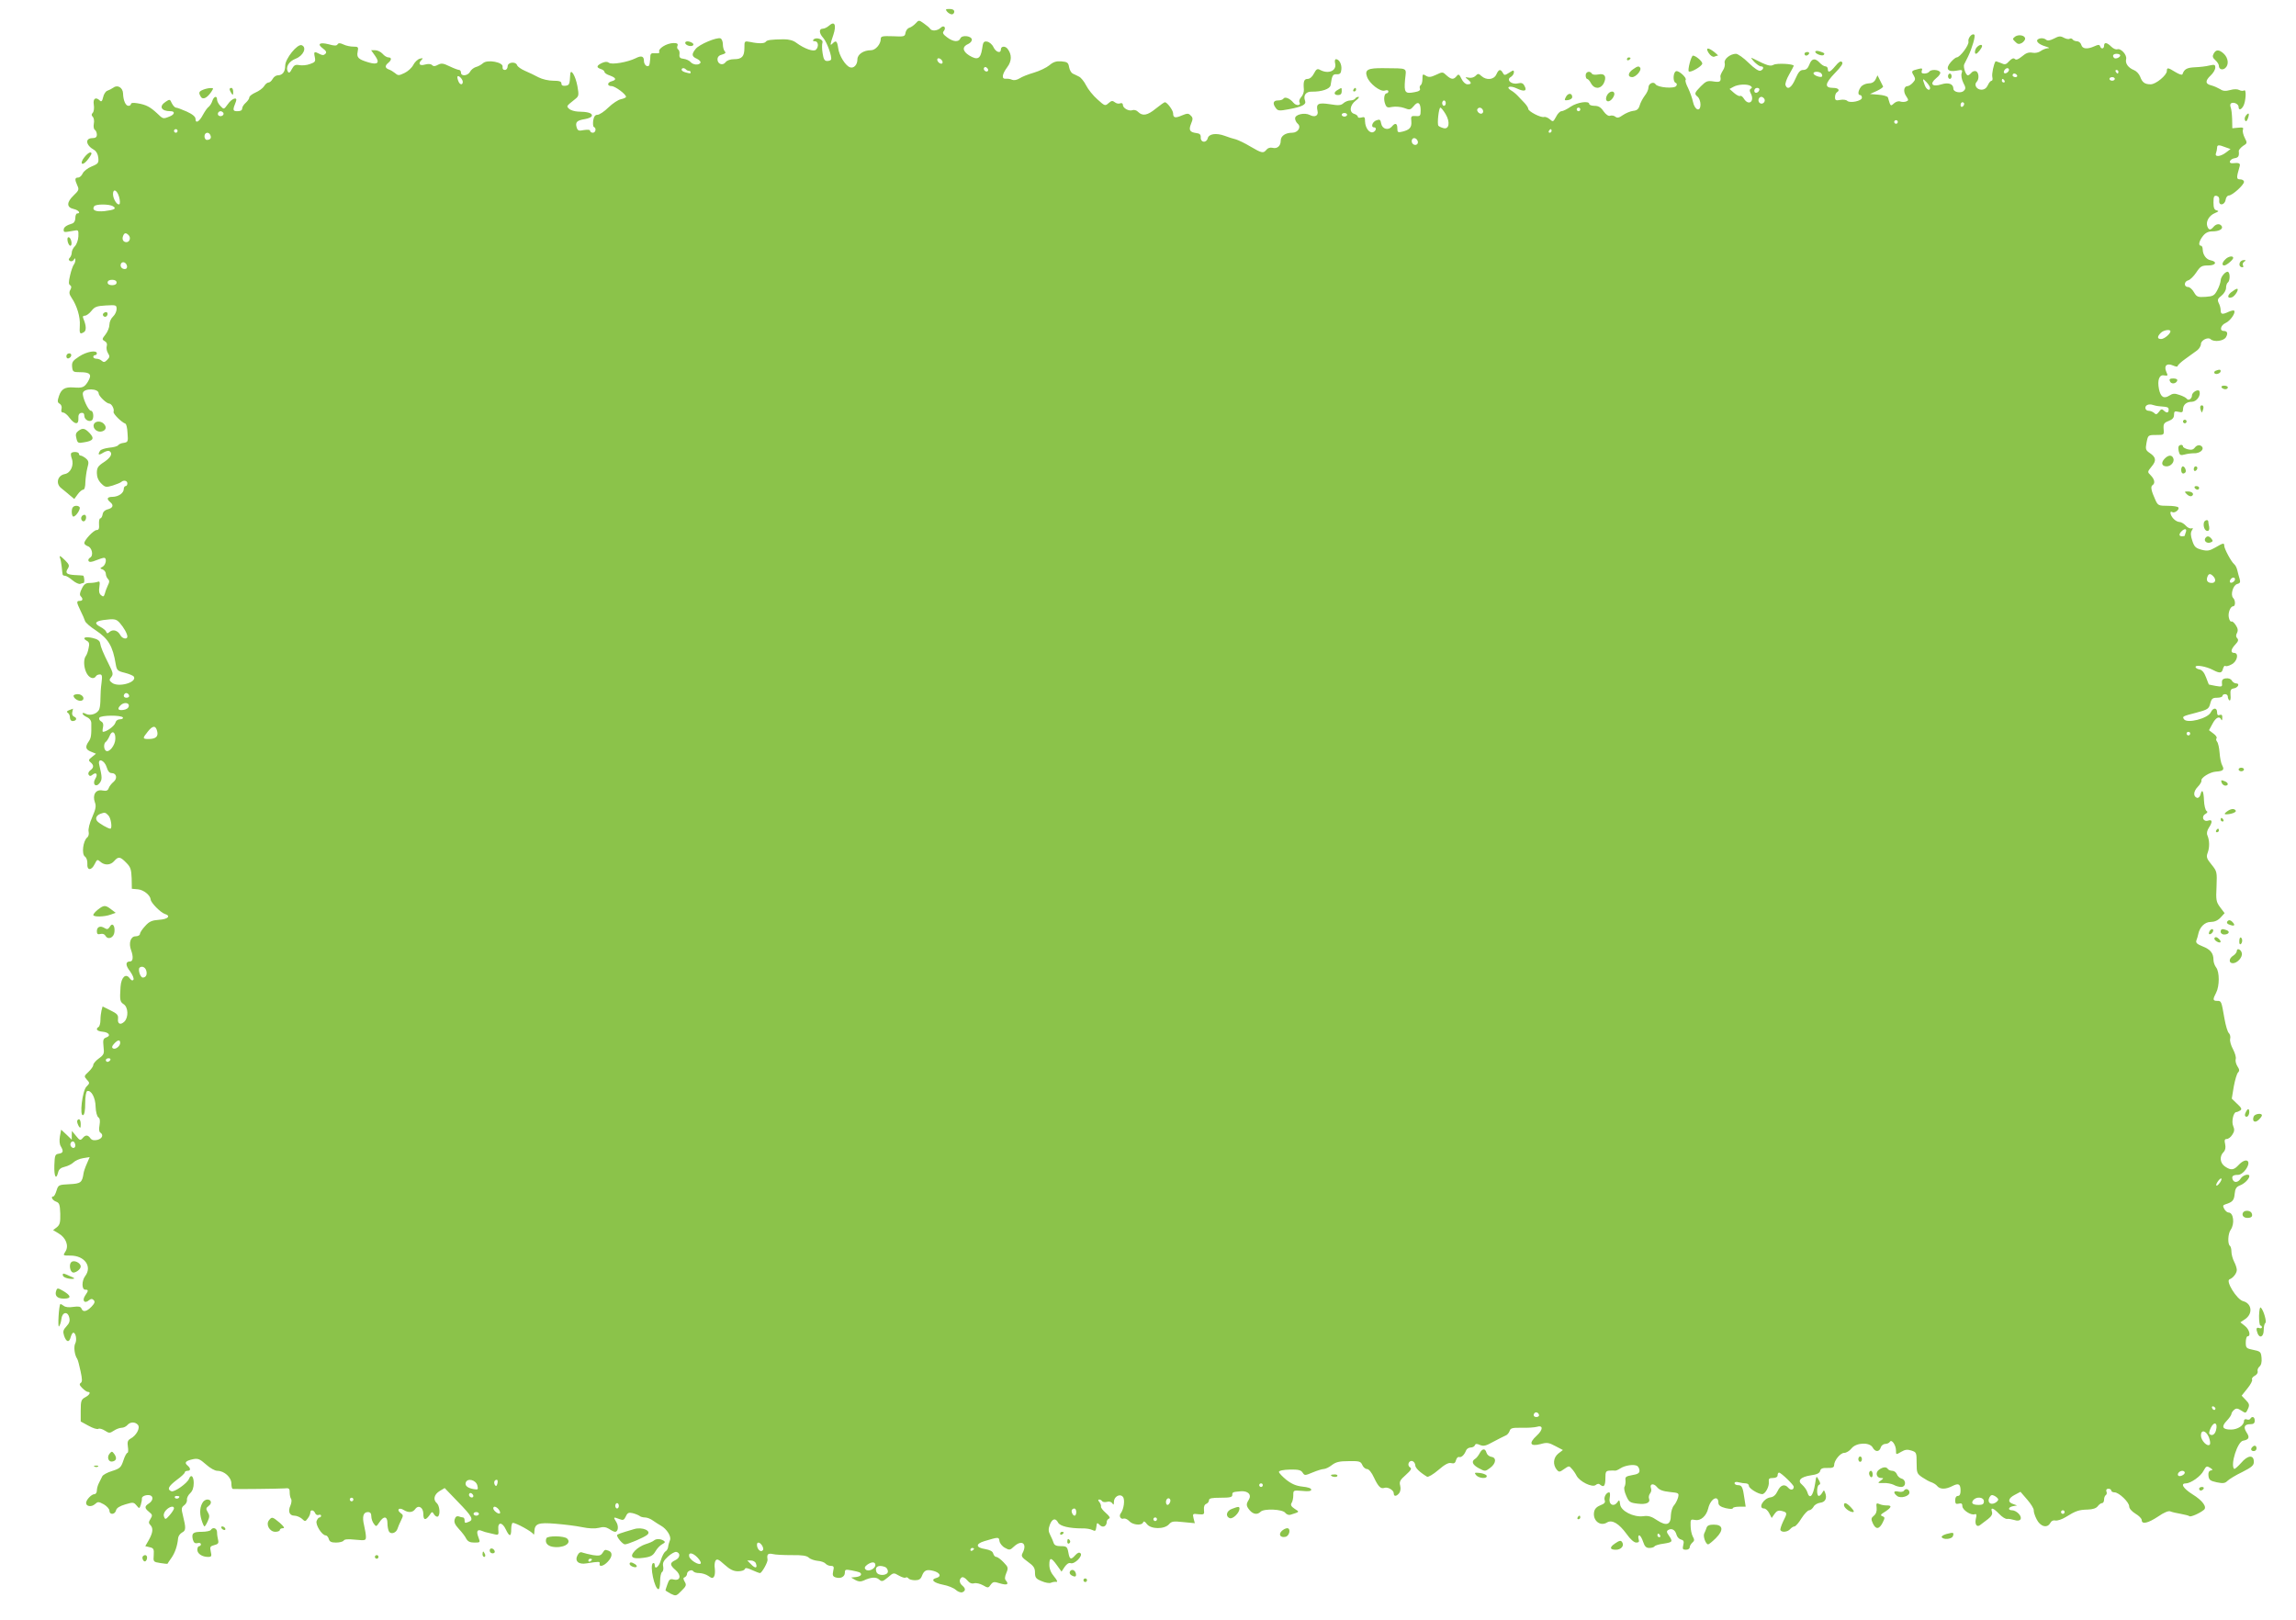 <?xml version="1.0" standalone="no"?>
<!DOCTYPE svg PUBLIC "-//W3C//DTD SVG 20010904//EN"
 "http://www.w3.org/TR/2001/REC-SVG-20010904/DTD/svg10.dtd">
<svg version="1.0" xmlns="http://www.w3.org/2000/svg"
 width="1280pt" height="903pt" viewBox="0 0 1280 903"
 preserveAspectRatio="xMidYMid meet">
<g transform="translate(0,903) scale(0.1,-0.1)"
fill="#8bc34a" stroke="none">
<path d="M5280 8965 c7 -8 19 -15 26 -15 8 0 14 7 14 15 0 10 -10 15 -26 15
-22 0 -25 -2 -14 -15z"/>
<path d="M5105 8900 c-10 -11 -26 -22 -36 -25 -10 -3 -19 -16 -21 -28 -3 -21
-8 -22 -70 -19 -60 2 -68 0 -68 -16 0 -28 -29 -62 -54 -62 -42 0 -76 -23 -76
-51 0 -31 -21 -52 -42 -44 -26 10 -60 66 -65 106 -6 41 -12 46 -31 27 -16 -16
-15 -8 4 48 18 55 7 79 -24 51 -10 -9 -26 -17 -35 -17 -23 0 -21 -26 3 -52 20
-22 50 -106 43 -120 -2 -5 -12 -8 -22 -8 -14 0 -20 10 -25 43 -4 24 -4 50 -1
59 7 18 -34 33 -49 18 -7 -7 -4 -10 7 -10 19 0 23 -30 6 -47 -13 -13 -64 5
-109 38 -18 14 -42 20 -71 20 -71 -1 -94 -4 -100 -14 -7 -10 -40 -11 -86 -1
-33 6 -33 6 -33 -33 0 -48 -14 -63 -58 -63 -21 0 -40 -7 -47 -17 -16 -21 -45
-10 -45 16 0 14 9 23 26 27 18 5 22 10 15 17 -6 6 -11 24 -11 39 0 16 -6 31
-13 34 -21 8 -120 -34 -139 -59 -24 -30 -22 -42 8 -55 14 -7 22 -17 19 -22 -9
-15 -41 -12 -55 4 -6 8 -24 16 -38 18 -21 2 -26 8 -24 25 2 12 -2 24 -7 27 -6
4 -8 13 -4 21 4 11 -2 15 -21 15 -40 0 -92 -33 -80 -51 2 -5 -8 -7 -23 -6 -25
2 -28 -1 -28 -30 -1 -18 -4 -35 -7 -39 -11 -10 -28 6 -28 26 0 27 -14 32 -47
15 -45 -22 -133 -37 -148 -25 -9 7 -21 7 -39 -1 -31 -15 -33 -25 -6 -34 11 -3
20 -11 20 -16 0 -6 14 -15 30 -20 35 -13 39 -24 10 -32 -26 -7 -26 -27 -1 -27
20 0 81 -45 81 -60 0 -4 -13 -10 -28 -13 -16 -3 -47 -24 -70 -46 -23 -23 -51
-41 -61 -41 -13 0 -20 -9 -24 -32 -2 -18 -1 -34 4 -36 15 -6 10 -32 -6 -32 -8
0 -15 5 -15 10 0 7 -13 8 -34 5 -29 -6 -35 -4 -41 14 -9 30 1 40 46 47 23 4
39 12 39 20 0 14 -23 21 -79 22 -19 1 -41 8 -49 16 -15 15 -16 13 35 54 20 16
21 21 12 72 -11 59 -38 102 -40 65 -3 -56 -5 -60 -26 -63 -16 -2 -23 2 -23 12
0 12 -11 16 -46 16 -25 0 -61 8 -82 19 -20 11 -54 27 -75 36 -21 9 -41 23 -44
31 -8 23 -53 18 -53 -6 0 -11 -7 -20 -15 -20 -10 0 -15 7 -13 18 4 25 -84 42
-109 20 -10 -9 -28 -19 -41 -22 -12 -4 -27 -16 -32 -27 -13 -22 -50 -26 -50
-4 0 8 -5 15 -10 15 -6 0 -30 9 -53 20 -35 17 -46 19 -65 9 -16 -9 -25 -10
-33 -2 -7 7 -22 8 -40 3 -31 -9 -40 5 -18 27 9 9 6 10 -10 6 -12 -3 -29 -19
-37 -35 -8 -16 -30 -36 -49 -45 -31 -15 -36 -15 -52 -1 -10 8 -26 18 -36 21
-21 8 -22 21 -2 37 19 16 19 30 0 30 -8 0 -23 9 -32 20 -10 11 -28 20 -41 20
l-23 0 22 -31 c28 -39 15 -52 -36 -37 -57 17 -68 27 -61 60 5 26 3 28 -24 28
-16 0 -41 5 -55 12 -19 9 -28 9 -33 1 -5 -9 -18 -9 -49 0 -51 13 -67 2 -33
-23 19 -14 22 -22 14 -30 -9 -9 -17 -9 -32 -1 -30 16 -34 14 -27 -17 5 -25 2
-29 -27 -39 -18 -7 -45 -9 -60 -6 -21 4 -29 0 -41 -22 -9 -19 -16 -24 -21 -16
-16 25 3 59 43 74 43 17 63 63 33 75 -24 9 -92 -75 -92 -114 0 -34 -15 -54
-42 -54 -9 0 -22 -9 -28 -20 -6 -11 -16 -20 -23 -20 -7 0 -18 -9 -25 -21 -7
-11 -29 -27 -48 -35 -18 -8 -34 -20 -34 -27 0 -7 -9 -20 -20 -30 -11 -9 -20
-24 -20 -32 0 -10 -9 -15 -26 -15 -27 0 -28 6 -9 53 12 30 -22 20 -45 -14 -22
-30 -22 -30 -41 -10 -11 11 -19 27 -19 36 0 23 -18 18 -26 -7 -4 -13 -13 -27
-20 -33 -8 -5 -22 -26 -32 -44 -21 -40 -42 -52 -42 -24 0 12 -16 26 -49 41
-27 12 -54 22 -60 22 -6 0 -16 11 -23 24 -10 23 -12 24 -34 9 -40 -26 -26 -53
27 -53 27 0 23 -19 -7 -30 -35 -14 -35 -14 -69 19 -38 35 -60 47 -107 55 -24
4 -38 3 -38 -4 0 -5 -6 -10 -14 -10 -16 0 -29 31 -30 69 -1 32 -30 50 -53 33
-10 -7 -26 -15 -35 -18 -9 -3 -20 -20 -23 -36 -5 -22 -10 -27 -18 -19 -23 23
-40 12 -34 -23 3 -19 0 -39 -6 -45 -8 -8 -8 -14 0 -22 7 -7 9 -24 6 -39 -3
-15 0 -31 6 -34 6 -4 11 -16 11 -27 0 -13 -7 -19 -24 -19 -44 0 -38 -40 9 -66
12 -7 21 -24 23 -43 3 -29 0 -34 -37 -49 -22 -9 -45 -27 -50 -39 -6 -13 -17
-23 -26 -23 -18 0 -19 -11 -4 -44 11 -23 8 -28 -20 -55 -40 -38 -41 -67 -1
-76 28 -6 43 -25 20 -25 -5 0 -10 -11 -10 -25 0 -16 -7 -28 -17 -31 -33 -10
-48 -21 -48 -35 0 -15 2 -15 52 -6 31 6 31 6 30 -31 -1 -20 -10 -45 -19 -54
-10 -10 -18 -26 -18 -36 0 -10 -5 -23 -11 -29 -8 -8 -7 -13 1 -18 7 -4 16 -1
21 6 7 12 9 11 9 -2 0 -8 -4 -19 -9 -25 -4 -5 -14 -31 -20 -58 -9 -38 -9 -51
0 -56 8 -6 8 -13 1 -26 -8 -14 -6 -25 7 -44 30 -44 49 -107 46 -154 -3 -47 0
-52 24 -37 13 9 12 36 -4 74 -5 12 -3 17 8 17 9 0 25 12 37 27 18 23 30 27 80
30 57 3 60 3 60 -20 0 -13 -9 -32 -20 -42 -11 -10 -20 -30 -20 -45 0 -15 -10
-40 -22 -55 -20 -25 -20 -28 -4 -37 11 -6 15 -16 11 -28 -3 -10 0 -28 7 -39
11 -17 10 -23 -5 -38 -13 -13 -19 -14 -29 -5 -7 7 -20 12 -30 12 -10 0 -18 5
-18 10 0 6 5 10 10 10 6 0 10 5 10 10 0 20 -57 10 -98 -17 -37 -24 -42 -32
-40 -58 3 -28 6 -30 45 -30 57 0 67 -13 43 -53 -20 -32 -30 -36 -82 -32 -46 3
-66 -9 -79 -47 -10 -30 -9 -37 4 -44 9 -6 13 -17 10 -29 -4 -13 0 -20 9 -20 8
0 24 -13 36 -30 29 -38 51 -39 49 -3 -1 19 3 28 15 31 12 2 18 -3 18 -16 0
-20 25 -36 41 -26 14 8 11 54 -4 54 -15 0 -49 76 -45 99 6 28 88 26 88 -2 0
-15 44 -57 59 -57 13 0 30 -31 24 -46 -3 -11 43 -57 66 -66 5 -1 11 -25 12
-53 4 -47 2 -50 -21 -54 -14 -1 -28 -8 -31 -13 -4 -6 -26 -12 -50 -14 -24 -3
-47 -10 -51 -17 -15 -23 -8 -27 17 -11 13 8 29 13 35 9 20 -12 9 -35 -30 -61
-34 -22 -40 -32 -40 -61 0 -22 8 -42 24 -58 22 -22 27 -23 64 -12 22 7 44 16
48 20 13 12 34 8 34 -8 0 -8 -4 -15 -10 -15 -5 0 -10 -7 -10 -16 0 -23 -29
-43 -62 -44 -31 0 -36 -11 -13 -30 21 -17 14 -33 -16 -40 -15 -4 -25 -14 -27
-28 -2 -12 -8 -22 -13 -22 -5 0 -8 -15 -7 -32 2 -24 -1 -33 -13 -33 -17 0 -69
-56 -69 -73 0 -6 9 -13 19 -17 24 -7 34 -53 13 -64 -8 -5 -12 -13 -8 -19 4 -7
17 -6 41 4 19 8 39 14 45 14 17 0 11 -38 -7 -49 -17 -9 -17 -10 0 -16 9 -4 17
-15 17 -24 0 -9 5 -22 12 -29 9 -9 9 -17 0 -34 -6 -13 -14 -33 -17 -46 -6 -19
-9 -21 -22 -10 -10 8 -13 23 -9 46 4 28 2 33 -10 28 -9 -3 -28 -6 -44 -6 -22
0 -32 -7 -44 -32 -11 -21 -13 -35 -6 -42 14 -14 12 -26 -5 -26 -20 0 -19 -7 4
-55 11 -22 22 -47 25 -57 2 -9 30 -33 61 -53 69 -46 94 -88 110 -187 6 -35 10
-39 51 -49 24 -6 47 -16 50 -21 20 -32 -85 -62 -121 -35 -17 13 -17 17 -5 32
12 15 11 23 -12 69 -34 68 -46 97 -50 121 -2 13 -15 22 -41 28 -42 10 -62 1
-34 -15 14 -7 17 -17 11 -41 -3 -18 -10 -36 -14 -42 -15 -18 -14 -60 0 -92 14
-32 42 -44 55 -23 3 6 13 10 22 10 12 0 14 -9 9 -47 -4 -27 -6 -65 -6 -87 0
-21 -2 -47 -6 -58 -8 -26 -49 -41 -75 -28 -10 6 -19 7 -19 2 0 -5 11 -14 24
-20 16 -7 25 -20 25 -34 1 -67 -1 -82 -14 -101 -22 -31 -18 -46 13 -58 l27
-11 -22 -18 c-20 -15 -21 -20 -8 -30 19 -16 19 -30 -2 -45 -9 -7 -13 -17 -9
-24 6 -9 11 -9 22 0 21 17 31 2 15 -23 -18 -30 4 -51 25 -23 14 19 14 31 -3
103 -9 39 30 24 42 -16 6 -21 15 -32 27 -32 28 0 34 -30 11 -49 -11 -9 -23
-24 -27 -35 -5 -14 -13 -17 -35 -13 -37 8 -57 -25 -42 -66 8 -21 5 -37 -15
-83 -15 -33 -23 -67 -20 -80 3 -13 0 -27 -8 -33 -23 -19 -32 -92 -13 -106 10
-7 15 -24 14 -41 -3 -38 23 -39 41 -1 13 26 15 27 31 13 24 -22 58 -20 78 4
23 26 33 25 67 -10 24 -24 28 -37 30 -87 l1 -58 34 -3 c32 -3 69 -33 71 -57 1
-18 55 -72 78 -80 37 -11 19 -30 -32 -33 -39 -3 -54 -9 -77 -35 -16 -17 -29
-37 -29 -44 0 -7 -11 -13 -24 -13 -28 0 -40 -38 -25 -78 13 -35 11 -62 -5 -62
-27 0 -28 -21 -1 -55 14 -20 23 -40 19 -47 -5 -7 -11 -5 -21 8 -22 30 -47 6
-51 -47 -5 -77 -3 -84 18 -98 25 -17 27 -72 4 -96 -22 -22 -40 -14 -36 16 2
20 -5 28 -42 46 l-44 22 -6 -22 c-3 -12 -6 -36 -6 -54 0 -17 -5 -35 -10 -38
-19 -12 -10 -24 22 -27 36 -3 48 -23 20 -32 -16 -6 -19 -13 -15 -50 5 -40 3
-46 -26 -67 -17 -12 -31 -29 -31 -36 0 -8 -12 -25 -27 -39 -25 -23 -25 -25 -9
-43 17 -18 17 -20 -2 -39 -23 -23 -40 -166 -19 -159 8 2 12 27 12 67 0 36 5
65 11 67 22 7 46 -35 47 -87 1 -29 8 -54 15 -59 9 -6 11 -19 7 -43 -4 -22 -3
-38 4 -42 20 -13 11 -34 -16 -41 -19 -4 -31 -2 -39 9 -14 20 -28 20 -44 0 -12
-13 -16 -12 -36 13 l-23 28 -1 -24 0 -25 -29 28 -30 28 -7 -37 c-4 -24 -2 -45
5 -56 16 -27 14 -37 -11 -41 -21 -3 -23 -9 -25 -65 -2 -63 10 -84 21 -39 4 17
15 26 37 31 17 4 39 15 48 24 10 10 34 21 54 24 l37 6 -16 -37 c-9 -20 -17
-44 -18 -52 -8 -53 -15 -59 -79 -62 -60 -3 -62 -4 -72 -36 -5 -17 -13 -32 -17
-32 -17 0 -7 -21 14 -29 19 -7 22 -16 24 -67 1 -49 -2 -62 -19 -76 l-21 -16
30 -18 c42 -24 59 -70 39 -101 -15 -23 -15 -23 28 -23 79 0 122 -61 82 -114
-20 -26 -20 -76 0 -76 19 0 19 -5 -1 -34 -18 -28 -2 -46 22 -25 11 9 18 9 26
1 9 -9 6 -18 -12 -37 -27 -28 -48 -32 -56 -10 -5 11 -16 13 -45 9 -25 -4 -44
-2 -54 6 -9 7 -17 11 -19 9 -8 -10 -15 -132 -7 -124 5 6 11 23 13 40 4 40 35
47 44 10 5 -19 1 -32 -16 -50 -18 -19 -20 -29 -13 -51 12 -37 29 -41 37 -9 4
14 10 25 15 25 14 0 21 -42 10 -61 -9 -18 -3 -64 11 -84 4 -5 12 -36 19 -69
10 -46 10 -60 1 -66 -9 -6 -7 -13 9 -29 11 -11 25 -21 31 -21 18 0 10 -17 -15
-30 -22 -12 -25 -20 -25 -74 l0 -61 44 -24 c23 -13 48 -21 54 -17 6 4 23 -1
37 -10 23 -15 27 -15 50 0 13 9 33 16 43 16 11 0 25 7 32 15 16 19 44 19 59 1
14 -17 -9 -60 -42 -77 -15 -9 -18 -18 -14 -45 3 -19 2 -34 -3 -34 -4 0 -15
-19 -22 -42 -13 -39 -19 -45 -63 -59 -27 -8 -52 -22 -55 -30 -4 -8 -12 -24
-18 -36 -7 -13 -12 -32 -12 -43 0 -11 -6 -20 -13 -20 -17 0 -47 -32 -47 -49 0
-20 30 -24 49 -7 17 15 20 15 50 -1 17 -10 31 -26 31 -35 0 -25 31 -23 37 2 3
13 21 24 52 33 43 13 47 12 62 -6 16 -19 16 -19 24 4 4 13 7 29 6 35 -1 13 27
23 47 17 19 -7 14 -31 -8 -45 -25 -16 -25 -26 1 -47 19 -15 20 -20 8 -39 -11
-17 -11 -24 -1 -34 17 -17 15 -42 -8 -83 l-20 -35 25 -6 c22 -5 24 -11 22 -44
-3 -37 -2 -38 36 -44 22 -4 40 -5 41 -4 1 2 10 17 22 33 20 29 33 67 37 110 1
11 11 25 22 31 22 11 22 25 5 94 -10 39 -9 46 7 58 10 7 17 21 15 31 -1 9 7
26 18 36 13 12 20 31 20 57 0 37 -15 52 -26 24 -9 -25 -82 -76 -98 -70 -26 10
-18 27 29 63 25 18 45 37 45 42 0 5 7 9 15 9 19 0 19 14 0 30 -19 16 -10 26
32 35 27 5 37 1 71 -29 23 -21 50 -36 64 -36 38 0 78 -36 78 -71 0 -16 3 -29
8 -30 19 -2 260 1 287 3 26 3 30 0 30 -22 0 -14 3 -30 8 -37 4 -6 2 -23 -4
-37 -15 -32 -5 -56 22 -56 13 0 31 -8 42 -17 18 -17 19 -17 33 2 8 10 14 25
14 32 0 18 19 16 27 -3 3 -8 12 -13 19 -10 8 3 14 1 14 -4 0 -6 -4 -10 -9 -10
-5 0 -12 -9 -16 -20 -7 -21 30 -80 51 -80 6 0 14 -9 17 -20 4 -15 14 -20 40
-20 20 0 39 5 43 11 4 8 26 9 65 5 56 -5 59 -5 59 17 0 12 -5 40 -10 62 -12
49 -5 75 21 75 13 0 19 -7 19 -23 0 -13 6 -32 14 -42 13 -18 14 -17 31 8 24
37 45 35 45 -5 0 -18 4 -39 9 -47 11 -17 40 -7 47 16 3 10 12 31 20 47 13 26
13 30 -3 41 -24 18 -8 33 17 17 27 -17 51 -15 65 5 18 25 45 9 45 -27 0 -36
12 -38 34 -8 14 22 16 22 26 5 6 -9 15 -15 21 -12 15 10 10 61 -6 75 -22 19
-15 49 17 68 l27 16 75 -78 c78 -80 88 -99 60 -110 -22 -9 -24 -8 -24 9 0 8
-4 15 -9 15 -5 0 -16 3 -24 6 -10 3 -18 -2 -22 -16 -5 -16 1 -30 23 -54 16
-17 35 -41 41 -54 9 -16 21 -22 45 -22 34 0 34 0 23 30 -13 34 -6 46 20 35 10
-4 25 -9 33 -10 8 -2 25 -6 38 -9 21 -5 23 -2 20 27 -4 43 22 43 42 0 20 -42
30 -42 30 2 0 19 4 35 9 35 18 0 109 -50 114 -63 3 -6 6 0 6 14 2 45 21 52
118 44 49 -4 115 -12 148 -19 38 -8 72 -9 93 -4 25 7 40 5 58 -6 13 -9 27 -16
33 -16 18 0 21 33 6 56 -17 27 -16 28 18 15 21 -8 26 -6 36 15 9 20 16 23 38
18 16 -4 32 -11 38 -15 5 -5 19 -9 31 -9 12 0 32 -8 45 -18 13 -9 33 -22 44
-28 32 -18 59 -60 50 -81 -4 -10 -9 -26 -10 -36 -1 -11 -8 -23 -16 -27 -7 -5
-18 -26 -24 -46 -10 -38 -35 -59 -35 -29 0 9 -4 13 -10 10 -19 -12 9 -145 31
-145 5 0 9 20 9 44 0 25 5 48 11 52 6 3 9 18 6 32 -4 19 3 32 27 54 17 16 38
27 46 26 25 -5 22 -34 -5 -46 -32 -15 -32 -27 2 -56 33 -29 26 -61 -11 -52
-20 5 -26 1 -35 -26 -6 -17 -11 -32 -11 -34 0 -2 13 -10 29 -19 29 -14 31 -14
60 16 27 26 29 33 18 51 -9 16 -9 22 1 25 6 3 12 11 12 18 0 16 27 28 35 15 4
-6 18 -10 33 -10 15 0 38 -7 51 -16 19 -14 25 -14 32 -3 5 8 6 28 4 44 -3 17
-1 36 4 44 8 12 17 8 50 -22 30 -27 50 -37 75 -37 19 0 36 5 38 12 3 9 14 7
40 -5 20 -9 40 -17 45 -17 10 0 45 62 42 76 -5 28 2 36 29 30 15 -4 62 -6 106
-6 57 1 83 -3 95 -14 9 -9 32 -16 50 -18 17 -1 37 -8 43 -15 6 -7 19 -13 30
-13 16 0 19 -5 13 -29 -5 -23 -2 -30 13 -35 28 -9 52 3 52 26 0 18 4 19 37 13
21 -4 41 -9 45 -11 17 -10 7 -23 -19 -26 l-28 -3 24 -14 c17 -9 29 -10 45 -3
40 19 70 22 87 6 15 -13 20 -12 49 12 31 27 32 27 61 10 16 -9 33 -15 38 -11
5 3 12 1 16 -5 3 -5 20 -10 36 -10 22 0 32 6 39 25 12 31 26 37 64 27 37 -10
46 -31 17 -39 -35 -9 -18 -27 36 -38 28 -5 60 -18 72 -29 11 -10 27 -16 36
-13 19 8 19 21 0 37 -18 15 -19 36 -3 46 6 4 19 -3 30 -16 12 -15 25 -21 39
-17 11 3 33 -2 49 -11 28 -16 30 -16 43 3 13 17 19 18 50 8 40 -12 53 -7 36
14 -9 9 -8 21 1 43 12 29 11 33 -15 60 -16 17 -34 30 -41 30 -6 0 -14 8 -17
19 -3 12 -17 20 -46 25 -52 8 -53 29 -3 44 81 24 80 24 84 0 2 -12 15 -29 30
-37 25 -14 29 -14 51 7 44 41 76 16 47 -38 -8 -16 -3 -23 30 -47 32 -23 40
-34 40 -60 0 -28 5 -35 37 -48 20 -9 44 -13 52 -9 9 4 22 6 30 5 9 -2 4 10
-12 29 -18 21 -27 43 -27 66 0 43 10 43 42 -2 l26 -36 17 26 c12 17 24 25 34
21 22 -7 69 41 55 55 -7 7 -16 4 -29 -10 -25 -28 -32 -25 -39 15 -6 32 -10 35
-42 35 -24 0 -36 5 -40 18 -3 9 -11 29 -19 44 -11 21 -11 34 -2 58 13 34 32
39 46 11 11 -20 64 -32 134 -32 22 1 47 -4 57 -9 16 -8 19 -6 22 17 3 25 4 26
19 11 17 -18 39 -7 39 18 0 7 6 15 13 18 8 3 2 14 -18 31 -16 14 -29 30 -27
36 1 6 -3 17 -9 25 -8 9 -8 14 -1 14 6 0 13 -4 16 -9 3 -5 15 -7 27 -4 12 4
25 0 30 -8 7 -11 9 -9 9 8 0 29 33 48 50 28 13 -15 5 -70 -12 -92 -12 -15 0
-36 17 -29 7 2 21 -4 31 -15 19 -21 70 -26 77 -6 3 8 10 5 21 -10 22 -29 97
-30 123 -1 15 17 25 18 81 12 l63 -6 -7 27 c-6 26 -5 27 27 23 32 -3 34 -1 31
25 -2 17 3 29 13 33 8 3 15 12 15 20 0 11 16 14 65 14 51 0 65 3 65 15 0 16 1
17 47 21 41 3 62 -19 45 -47 -16 -25 -15 -35 5 -59 20 -23 43 -26 61 -8 19 19
123 14 137 -6 7 -9 20 -14 29 -11 53 17 52 15 24 33 -20 13 -24 22 -18 32 6 8
10 28 10 44 0 28 0 28 50 24 35 -4 50 -1 50 7 0 8 -19 14 -49 17 -35 4 -59 14
-90 38 -22 18 -41 38 -41 44 0 7 24 12 61 13 48 1 62 -3 71 -17 11 -17 13 -17
56 1 24 10 52 19 61 19 10 0 31 10 46 22 22 17 42 22 94 22 59 1 67 -1 76 -22
5 -12 17 -22 26 -22 10 0 26 -19 39 -48 24 -51 38 -64 58 -57 19 7 52 -13 52
-30 0 -19 14 -19 30 0 7 9 10 25 6 42 -6 22 -1 32 31 60 29 26 35 36 24 42
-19 12 -6 42 14 35 8 -3 15 -14 15 -23 0 -15 26 -40 66 -64 6 -3 34 13 62 37
37 32 58 43 72 39 16 -4 23 0 27 16 3 12 11 20 17 18 13 -4 29 11 39 36 3 9
15 17 26 17 11 0 21 6 23 12 4 10 11 10 29 2 20 -8 33 -5 74 18 28 15 58 30
67 34 10 3 20 15 24 26 5 16 14 19 67 18 34 -1 72 2 83 5 38 12 38 -15 1 -49
-46 -42 -37 -62 21 -47 35 10 46 9 83 -11 l42 -22 -26 -20 c-28 -23 -31 -62
-8 -90 12 -14 16 -14 41 4 26 18 28 19 42 2 9 -9 21 -27 27 -39 17 -33 88 -68
107 -52 10 8 18 9 27 0 19 -15 27 -4 27 41 0 32 3 38 23 39 12 1 26 1 31 0 4
-1 18 5 30 13 26 17 76 24 94 13 6 -5 12 -16 12 -26 0 -14 -10 -20 -41 -25
-34 -6 -40 -10 -37 -29 1 -12 -1 -28 -5 -35 -5 -7 -1 -29 9 -51 15 -35 21 -39
63 -44 49 -6 73 5 64 29 -3 8 0 20 6 28 6 7 9 20 5 29 -9 25 15 30 34 6 13
-16 33 -23 71 -27 51 -5 52 -6 46 -31 -4 -14 -14 -34 -23 -44 -9 -10 -16 -34
-17 -54 0 -54 -24 -63 -76 -29 -32 22 -50 27 -78 23 -54 -7 -125 29 -129 66
-3 26 -5 27 -16 11 -21 -28 -50 -11 -42 26 3 17 2 30 -3 30 -16 0 -31 -27 -25
-44 5 -12 -2 -20 -24 -28 -20 -8 -32 -20 -35 -37 -9 -48 34 -83 72 -59 28 17
66 -5 109 -64 21 -30 42 -48 54 -48 15 0 18 5 13 20 -3 11 -2 20 4 20 5 0 15
-16 21 -35 9 -27 17 -35 35 -35 13 0 26 4 29 9 3 5 26 12 51 15 50 8 52 11 29
45 -13 18 -14 25 -4 31 19 12 39 1 46 -25 3 -13 14 -25 25 -28 16 -4 18 -11
13 -31 -5 -22 -3 -26 15 -26 12 0 21 6 21 14 0 7 7 19 15 26 12 10 12 16 2 34
-6 11 -12 38 -12 59 -1 37 0 38 26 33 30 -6 62 22 72 64 13 55 57 79 57 31 0
-13 12 -22 40 -29 23 -5 40 -6 40 -1 0 5 16 9 36 9 l36 0 -7 46 c-9 64 -14 74
-36 74 -10 0 -19 5 -19 11 0 7 9 9 23 5 12 -3 30 -6 40 -6 9 0 17 -6 17 -14 0
-14 52 -46 74 -46 17 0 40 42 37 68 -2 18 2 22 23 22 16 0 26 6 26 15 0 8 3
15 8 15 11 0 82 -68 82 -79 0 -18 -17 -21 -30 -6 -20 24 -44 17 -60 -18 -10
-21 -23 -33 -40 -35 -39 -5 -72 -62 -35 -62 8 0 21 -12 28 -26 l14 -27 16 23
c12 17 22 21 41 16 31 -8 31 -11 6 -60 -10 -22 -17 -43 -14 -47 8 -14 40 -10
54 6 7 8 18 15 24 15 6 0 24 20 39 45 16 25 35 45 43 45 7 0 18 9 24 19 5 11
22 21 37 23 29 3 40 25 28 56 -6 16 -7 16 -16 0 -6 -10 -14 -18 -19 -18 -14 0
-12 58 1 62 9 3 8 11 -2 28 -13 24 -13 24 -20 -22 -11 -70 -31 -91 -44 -45 -4
12 -17 29 -28 39 -29 23 -10 44 49 53 32 4 48 12 51 24 3 14 14 18 41 17 27
-1 37 3 37 15 0 27 35 69 56 69 12 0 30 11 41 25 26 33 101 36 118 5 14 -26
37 -26 45 0 3 11 15 20 25 20 10 0 22 5 26 12 10 16 34 -19 34 -49 0 -24 0
-24 29 -7 22 13 35 14 57 7 28 -9 29 -12 29 -69 0 -55 2 -60 31 -80 18 -12 41
-25 52 -28 11 -4 26 -13 32 -21 16 -19 47 -19 84 0 35 18 46 12 46 -26 0 -19
-5 -29 -15 -29 -9 0 -15 -9 -15 -24 0 -19 4 -23 20 -19 15 4 20 0 20 -14 0
-21 48 -53 69 -45 10 3 12 -3 6 -26 -7 -33 7 -50 27 -32 7 5 26 20 41 31 19
15 26 27 22 40 -9 28 7 23 40 -11 16 -17 36 -30 45 -28 8 1 26 -2 39 -6 34
-12 49 8 26 34 -10 11 -26 20 -37 20 -26 0 -23 18 5 23 l22 4 -22 8 c-32 10
-28 32 9 51 l32 17 38 -44 c21 -24 37 -51 36 -59 -1 -8 6 -31 16 -50 20 -41
59 -52 76 -21 6 12 17 17 29 14 10 -2 36 6 57 19 56 35 74 41 123 42 28 1 47
7 56 19 7 9 17 17 24 17 6 0 11 9 11 19 0 11 4 22 10 26 5 3 7 12 3 20 -3 9 1
15 11 15 9 0 16 -4 16 -10 0 -5 8 -10 18 -10 25 0 82 -55 82 -78 0 -12 14 -28
35 -41 19 -11 35 -27 35 -36 0 -25 35 -17 91 20 33 23 58 33 68 29 9 -4 35
-10 59 -14 23 -4 45 -10 48 -13 6 -6 57 16 80 35 20 15 -6 52 -63 87 -52 33
-69 61 -37 61 27 0 84 40 99 71 14 26 18 27 36 16 16 -10 17 -13 4 -15 -11 -3
-15 -12 -13 -30 3 -23 10 -28 46 -36 35 -7 46 -6 60 8 9 9 46 32 82 49 53 27
65 37 65 57 0 41 -34 38 -71 -6 -19 -21 -36 -36 -39 -33 -22 23 19 152 50 157
33 6 38 18 20 45 -20 31 -13 47 21 47 17 0 24 5 24 20 0 21 -15 27 -25 10 -3
-5 -12 -7 -20 -3 -9 3 -15 -1 -15 -9 0 -25 -35 -48 -73 -48 -47 0 -55 16 -23
49 14 15 26 32 26 38 0 6 7 16 15 23 12 10 20 9 40 -4 24 -16 26 -16 37 9 10
22 8 29 -12 50 l-23 24 32 40 c18 22 30 45 26 50 -3 6 4 15 15 21 12 6 19 18
16 25 -2 7 2 19 10 26 10 8 14 25 12 48 -3 34 -6 37 -45 45 -40 8 -43 11 -43
42 0 19 5 34 10 34 20 0 10 39 -15 58 l-25 20 24 16 c47 30 41 89 -9 102 -35
9 -100 114 -75 122 19 7 40 33 40 52 0 10 -7 31 -15 46 -8 16 -15 41 -15 56 0
15 -4 29 -8 32 -14 9 -12 68 4 90 23 33 16 96 -12 96 -7 0 -18 9 -24 20 -9 17
-8 21 7 26 39 12 48 22 51 58 3 29 9 39 29 47 25 9 52 36 53 52 0 16 -36 6
-48 -13 -14 -23 -37 -26 -45 -6 -7 18 1 26 29 26 14 0 31 12 44 30 35 50 2 70
-40 25 -27 -29 -42 -31 -75 -9 -29 19 -33 57 -9 81 10 10 13 25 9 44 -5 22 -3
29 9 29 9 0 23 11 31 24 12 18 13 29 5 48 -11 24 1 78 17 78 5 0 14 4 22 9 11
7 7 15 -17 37 l-30 29 11 67 c7 37 17 72 24 79 9 9 8 17 -4 35 -8 13 -12 31
-9 40 3 9 -4 33 -15 54 -12 22 -19 47 -16 59 3 11 -1 25 -7 31 -7 5 -18 42
-25 82 -17 98 -17 98 -41 98 -24 0 -25 8 -5 46 19 37 19 115 0 140 -8 10 -15
29 -15 42 0 38 -17 59 -61 76 -32 13 -39 20 -34 34 4 9 8 25 10 34 8 40 37 68
69 68 21 0 40 8 55 24 l23 25 -25 33 c-22 30 -24 40 -20 116 3 80 3 84 -28
122 -28 34 -30 43 -21 67 11 30 10 68 -2 96 -5 11 -2 26 8 42 22 33 20 48 -4
40 -27 -9 -40 23 -15 37 12 7 14 13 6 17 -6 4 -13 31 -14 59 -2 54 -11 67 -20
31 -3 -12 -12 -19 -19 -17 -22 8 -20 36 4 61 13 13 22 29 21 34 -6 16 47 49
80 51 41 3 49 10 36 34 -7 12 -13 44 -15 71 -2 27 -8 55 -14 62 -5 6 -7 15 -3
19 4 4 -3 16 -17 26 l-25 19 19 35 c19 37 40 46 49 24 3 -7 6 -3 6 9 1 16 -3
21 -14 17 -10 -4 -15 0 -15 15 0 27 -22 27 -35 0 -16 -35 -134 -65 -150 -38
-10 15 -7 16 70 36 64 17 69 21 77 51 7 27 13 32 38 32 17 0 30 5 30 10 0 6 7
10 15 10 8 0 15 -6 15 -14 0 -8 4 -17 9 -21 5 -3 8 10 6 29 -2 29 1 35 18 38
24 4 36 28 13 28 -8 0 -19 7 -24 16 -5 9 -18 14 -33 12 -18 -2 -23 -9 -22 -26
3 -21 0 -22 -35 -16 -20 4 -37 7 -38 8 0 0 -8 19 -16 41 -10 27 -23 41 -37 43
-11 2 -21 8 -21 14 0 13 59 3 97 -17 38 -20 50 -19 56 7 4 12 9 19 13 15 4 -3
19 0 35 9 32 16 42 64 14 64 -21 0 -19 20 7 47 16 17 19 26 10 35 -7 7 -8 17
-1 29 7 14 5 26 -7 44 -9 14 -20 23 -24 20 -4 -3 -11 6 -14 20 -7 27 8 65 24
65 13 0 13 33 0 46 -17 17 -1 72 22 78 16 4 19 10 14 28 -4 13 -10 34 -13 48
-3 14 -11 30 -18 35 -16 13 -55 86 -55 102 0 17 -5 17 -49 -9 -33 -19 -45 -21
-77 -13 -33 9 -41 16 -52 50 -10 29 -10 45 -3 57 8 13 8 16 -2 12 -7 -2 -22 4
-32 16 -10 11 -26 20 -35 20 -9 0 -24 8 -33 18 -19 20 -23 47 -7 37 13 -8 42
14 34 26 -3 5 -29 9 -59 9 -51 0 -55 2 -69 33 -23 50 -28 75 -16 82 16 10 12
33 -10 55 -19 19 -19 19 5 49 28 33 25 52 -11 76 -21 14 -24 21 -18 53 9 47 8
47 57 47 41 0 42 0 39 33 -2 29 2 35 28 45 21 8 30 18 30 34 0 20 4 22 25 17
20 -5 25 -2 25 13 0 26 19 43 49 43 27 0 51 34 43 58 -5 16 -42 -4 -42 -23 0
-18 -20 -31 -29 -18 -3 5 -21 15 -40 21 -28 10 -38 9 -58 -4 -30 -19 -48 -7
-57 37 -10 50 2 82 29 76 21 -3 22 -2 12 20 -15 34 3 51 38 35 14 -6 25 -8 25
-3 0 5 19 23 43 40 23 17 52 38 65 47 12 9 22 25 22 36 0 21 40 41 54 27 19
-18 75 -10 86 12 12 21 7 34 -13 34 -25 0 -17 32 10 44 26 11 59 58 48 69 -3
3 -16 0 -30 -6 -36 -17 -45 -15 -45 9 0 11 -5 29 -11 40 -8 17 -6 24 15 40 15
12 26 31 26 44 0 13 5 27 10 30 11 7 14 48 3 58 -10 11 -43 -24 -43 -47 -1
-12 -9 -36 -19 -54 -16 -30 -23 -34 -65 -37 -44 -3 -50 0 -65 26 -9 16 -24 29
-33 29 -24 0 -23 31 1 37 11 3 31 23 45 44 23 35 31 39 67 39 42 0 52 21 13
29 -24 4 -43 30 -44 59 0 12 -4 22 -10 22 -16 0 -11 26 11 54 14 18 30 26 52
26 38 0 62 13 53 29 -10 16 -31 14 -46 -4 -17 -20 -27 -19 -35 5 -8 26 11 59
43 72 22 9 23 12 10 15 -14 3 -18 15 -18 44 0 33 3 40 18 37 11 -3 16 -12 14
-27 -3 -31 32 -25 36 7 2 12 10 22 17 22 20 0 85 59 85 76 0 8 -9 14 -21 14
-22 0 -22 8 -3 73 5 17 -4 21 -40 17 -26 -2 -15 24 12 28 21 3 26 12 23 39 -1
7 10 19 23 29 25 15 25 17 10 46 -8 16 -13 36 -10 45 5 11 -1 14 -27 11 l-32
-3 -1 50 c-1 28 -4 57 -8 66 -4 10 -3 20 2 23 15 9 42 -4 42 -20 0 -19 13 -18
26 4 14 24 19 96 5 88 -6 -4 -18 -3 -27 2 -11 6 -30 6 -51 0 -26 -7 -40 -6
-56 5 -12 7 -34 17 -49 21 -35 8 -35 26 -3 56 14 13 25 32 25 43 0 17 -4 18
-32 12 -18 -5 -55 -9 -81 -10 -45 -2 -60 -10 -70 -39 -2 -6 -19 0 -39 12 -42
26 -48 27 -48 6 0 -23 -61 -74 -90 -74 -33 0 -47 10 -59 43 -6 15 -21 31 -34
36 -32 13 -50 37 -44 61 6 24 -30 63 -50 55 -8 -2 -22 4 -33 15 -24 24 -40 26
-40 5 0 -18 -17 -20 -22 -3 -4 10 -10 10 -32 0 -40 -18 -67 -15 -73 8 -3 11
-14 20 -24 20 -10 0 -21 5 -24 10 -4 6 -11 7 -17 4 -5 -4 -20 -1 -33 6 -18 10
-28 9 -54 -5 -25 -12 -36 -14 -46 -5 -8 6 -23 9 -35 5 -28 -9 -10 -31 34 -44
21 -6 25 -10 11 -10 -11 -1 -28 -8 -39 -16 -11 -8 -30 -12 -45 -9 -20 4 -36
-1 -58 -20 -21 -17 -33 -22 -40 -15 -7 7 -17 4 -32 -12 -18 -20 -24 -21 -47
-10 -15 6 -28 10 -29 9 -10 -14 -22 -71 -18 -87 3 -12 1 -21 -4 -21 -5 0 -15
-11 -21 -25 -8 -17 -20 -25 -36 -25 -26 0 -43 27 -26 44 15 15 12 53 -4 59 -8
3 -20 -1 -26 -9 -7 -8 -15 -14 -19 -14 -12 0 -27 46 -21 61 4 8 14 28 22 44
22 46 42 114 35 121 -12 12 -38 -19 -33 -38 4 -19 -47 -88 -66 -88 -5 0 -20
-12 -33 -27 -31 -36 -17 -56 32 -47 32 6 35 5 29 -14 -4 -12 0 -34 9 -53 14
-26 15 -34 3 -45 -15 -16 -58 -8 -58 11 0 27 -27 37 -66 25 -52 -17 -69 2 -30
34 17 13 26 28 22 34 -9 15 -52 16 -61 2 -3 -5 -15 -10 -27 -10 -14 0 -18 5
-14 16 5 13 1 15 -21 9 -37 -9 -39 -12 -24 -36 10 -18 10 -24 -5 -40 -9 -10
-23 -19 -29 -19 -21 0 -26 -30 -9 -55 15 -23 15 -25 0 -31 -9 -3 -23 -3 -32 0
-10 4 -25 -1 -35 -10 -20 -18 -19 -18 -34 33 -2 6 -26 13 -52 15 l-48 4 38 17
c21 10 37 21 35 25 -2 4 -10 19 -17 34 l-14 28 -11 -23 c-8 -15 -21 -22 -40
-22 -16 -1 -34 -9 -42 -20 -16 -22 -18 -45 -4 -45 6 0 10 -7 10 -15 0 -18 -67
-32 -82 -17 -6 6 -24 8 -39 5 -24 -5 -29 -2 -29 15 0 12 5 24 10 27 20 12 9
25 -20 25 -50 0 -47 24 9 82 36 37 48 55 40 62 -7 8 -18 1 -37 -22 -29 -35
-42 -40 -42 -17 0 8 -6 15 -13 15 -8 0 -22 9 -32 20 -26 28 -45 25 -58 -10 -8
-21 -18 -30 -34 -30 -17 0 -27 -11 -44 -50 -21 -49 -44 -64 -55 -35 -3 8 6 35
20 59 14 25 26 47 26 49 0 11 -93 16 -112 6 -19 -10 -34 -6 -113 34 -17 8 -16
6 4 -17 14 -14 30 -26 38 -26 18 0 16 -17 -2 -24 -10 -4 -34 12 -67 44 -28 28
-60 50 -70 50 -32 0 -69 -30 -63 -51 3 -10 -1 -29 -10 -42 -9 -14 -15 -29 -14
-33 5 -29 -2 -34 -39 -28 -33 5 -41 2 -70 -27 -36 -37 -38 -42 -17 -59 8 -7
15 -26 15 -42 0 -45 -32 -33 -42 15 -4 20 -17 55 -27 76 -11 21 -17 41 -14 45
10 10 -38 55 -53 49 -17 -6 -19 -60 -2 -65 7 -3 8 -10 3 -17 -10 -17 -104 -9
-115 9 -11 18 -40 5 -40 -18 0 -11 -9 -31 -21 -46 -11 -15 -24 -39 -28 -54 -6
-20 -15 -28 -36 -30 -16 -2 -42 -13 -58 -24 -21 -15 -31 -17 -41 -9 -7 6 -20
9 -29 6 -9 -4 -23 5 -37 24 -15 23 -29 31 -51 31 -16 0 -29 5 -29 10 0 20 -67
10 -104 -15 -20 -14 -43 -25 -51 -25 -8 0 -22 -14 -30 -31 -16 -29 -17 -30
-35 -14 -10 9 -25 15 -32 13 -17 -6 -88 31 -88 45 0 6 -9 20 -20 32 -10 11
-28 29 -38 40 -10 11 -27 25 -38 31 -33 20 -6 29 32 11 42 -20 59 -15 43 14
-8 16 -17 19 -38 14 -36 -8 -66 21 -38 36 9 6 17 17 17 26 0 13 -3 13 -26 -2
-25 -16 -28 -16 -36 -1 -13 23 -23 20 -36 -9 -14 -30 -55 -34 -83 -9 -16 15
-20 15 -33 1 -9 -9 -25 -13 -38 -10 -21 4 -22 3 -5 -10 22 -18 22 -27 -2 -27
-11 0 -25 13 -33 30 -13 27 -17 29 -28 15 -17 -20 -29 -19 -56 5 -21 20 -22
20 -58 3 -30 -14 -41 -15 -57 -5 -17 11 -19 9 -19 -17 0 -17 -4 -32 -10 -36
-5 -3 -7 -12 -4 -19 4 -9 -6 -16 -31 -20 -52 -10 -58 -2 -52 69 7 71 22 63
-122 65 -86 1 -104 -9 -90 -48 13 -38 74 -85 99 -77 11 4 20 2 20 -4 0 -6 -4
-11 -9 -11 -14 0 -19 -33 -9 -59 7 -20 13 -23 40 -17 17 3 47 1 66 -6 31 -12
35 -11 53 10 23 30 39 20 39 -23 0 -31 -3 -34 -27 -32 -26 2 -28 -1 -25 -29 3
-34 -9 -48 -50 -58 -25 -6 -28 -4 -28 19 0 28 -12 32 -30 10 -20 -24 -54 -15
-60 16 -4 23 -8 25 -27 18 -23 -8 -32 -39 -13 -39 16 0 12 -20 -5 -27 -21 -7
-44 24 -45 60 0 24 -3 27 -20 22 -11 -3 -20 -2 -20 4 0 5 -9 13 -20 16 -30 9
-25 49 8 74 15 11 22 21 15 21 -6 0 -15 -4 -18 -10 -3 -5 -16 -10 -27 -10 -12
0 -29 -7 -38 -15 -14 -13 -28 -14 -76 -6 -65 10 -78 3 -69 -37 7 -27 -15 -38
-43 -23 -29 15 -82 3 -82 -19 0 -10 7 -23 15 -30 21 -18 1 -50 -31 -50 -38 0
-64 -18 -64 -44 0 -30 -20 -47 -46 -40 -12 3 -26 -1 -33 -10 -18 -22 -25 -21
-90 17 -31 19 -68 36 -81 40 -14 3 -42 12 -63 20 -47 17 -88 11 -94 -14 -8
-28 -40 -24 -39 4 1 16 -5 23 -24 25 -38 5 -44 17 -30 52 11 26 11 34 -2 46
-12 13 -19 13 -50 0 -37 -16 -48 -13 -48 13 -1 17 -33 61 -46 61 -4 0 -26 -16
-50 -35 -46 -38 -74 -44 -99 -19 -8 9 -22 13 -31 10 -20 -8 -54 11 -54 29 0 9
-6 12 -15 9 -8 -4 -22 -1 -30 6 -13 10 -19 9 -35 -5 -19 -17 -21 -16 -62 21
-24 21 -52 56 -63 78 -11 22 -29 44 -40 49 -11 6 -27 13 -35 17 -8 4 -17 20
-20 36 -4 25 -10 29 -43 32 -28 2 -45 -3 -67 -22 -16 -13 -55 -32 -86 -41 -31
-9 -67 -23 -80 -32 -15 -9 -31 -12 -41 -8 -10 5 -26 7 -35 6 -26 -3 -22 25 7
64 26 34 27 71 2 103 -13 17 -37 15 -37 -3 0 -25 -28 -17 -42 13 -7 15 -23 28
-35 30 -19 3 -23 -3 -28 -42 -9 -55 -26 -63 -72 -35 -38 24 -40 49 -5 64 12 5
21 17 20 25 -4 21 -56 26 -64 6 -9 -22 -40 -20 -74 6 -22 16 -27 25 -19 34 16
20 1 37 -17 19 -17 -17 -50 -20 -59 -5 -3 5 -18 18 -34 29 -28 20 -29 20 -46
1z m6715 -179 c0 -11 -26 -22 -34 -14 -12 12 -5 23 14 23 11 0 20 -4 20 -9z
m-6566 -43 c-3 -5 -12 -4 -20 3 -7 6 -11 15 -8 21 3 5 12 4 20 -3 7 -6 11 -15
8 -21z m253 -44 c-9 -9 -28 6 -21 18 4 6 10 6 17 -1 6 -6 8 -13 4 -17z m-1683
9 c4 -5 12 -8 17 -8 5 0 9 -3 9 -7 0 -9 0 -9 -30 -1 -11 3 -20 9 -20 14 0 11
14 12 24 2z m7376 -2 c0 -12 -20 -25 -27 -18 -7 7 6 27 18 27 5 0 9 -4 9 -9z
m610 -11 c0 -5 -2 -10 -4 -10 -3 0 -8 5 -11 10 -3 6 -1 10 4 10 6 0 11 -4 11
-10z m-1655 -11 c4 -6 5 -13 2 -16 -8 -7 -47 7 -47 18 0 13 37 11 45 -2z
m1090 -9 c3 -5 -1 -10 -9 -10 -9 0 -16 5 -16 10 0 6 4 10 9 10 6 0 13 -4 16
-10z m-8665 -36 c0 -19 -16 -18 -24 2 -11 27 -7 37 9 24 8 -7 15 -19 15 -26z
m9210 16 c0 -5 -7 -10 -15 -10 -8 0 -15 5 -15 10 0 6 7 10 15 10 8 0 15 -4 15
-10z m-1030 -50 c0 -20 -21 -10 -30 16 -14 37 -12 40 10 16 11 -12 20 -26 20
-32z m415 40 c3 -5 1 -10 -4 -10 -6 0 -11 5 -11 10 0 6 2 10 4 10 3 0 8 -4 11
-10z m-1416 -29 c9 -6 10 -11 2 -15 -8 -5 -8 -13 -1 -26 24 -45 -11 -73 -38
-30 -7 12 -17 18 -21 15 -5 -3 -20 5 -34 17 l-25 22 22 12 c25 14 76 17 95 5z
m49 -23 c-6 -18 -28 -21 -28 -4 0 9 7 16 16 16 9 0 14 -5 12 -12z m28 -49 c10
-17 -13 -36 -27 -22 -12 12 -4 33 11 33 5 0 12 -5 16 -11z m-1776 -24 c0 -8
-4 -15 -10 -15 -5 0 -10 7 -10 15 0 8 5 15 10 15 6 0 10 -7 10 -15z m2890 -4
c0 -6 -4 -13 -10 -16 -5 -3 -10 1 -10 9 0 9 5 16 10 16 6 0 10 -4 10 -9z
m-2891 -57 c27 -45 20 -88 -13 -78 -11 3 -24 9 -27 13 -8 9 2 101 11 101 4 0
17 -16 29 -36z m206 26 c11 -17 -5 -32 -21 -19 -7 6 -11 15 -8 20 7 12 21 11
29 -1z m545 0 c0 -5 -4 -10 -10 -10 -5 0 -10 5 -10 10 0 6 5 10 10 10 6 0 10
-4 10 -10z m-7565 -19 c7 -12 -12 -24 -25 -16 -11 7 -4 25 10 25 5 0 11 -4 15
-9z m6265 -11 c0 -5 -7 -10 -15 -10 -8 0 -15 5 -15 10 0 6 7 10 15 10 8 0 15
-4 15 -10z m3070 -40 c0 -5 -4 -10 -10 -10 -5 0 -10 5 -10 10 0 6 5 10 10 10
6 0 10 -4 10 -10z m-9590 -50 c0 -5 -4 -10 -10 -10 -5 0 -10 5 -10 10 0 6 5
10 10 10 6 0 10 -4 10 -10z m7660 0 c0 -5 -5 -10 -11 -10 -5 0 -7 5 -4 10 3 6
8 10 11 10 2 0 4 -4 4 -10z m-7477 -24 c7 -16 -1 -26 -20 -26 -7 0 -13 9 -13
20 0 23 25 27 33 6z m6730 -31 c7 -16 -8 -29 -23 -20 -15 9 -12 35 4 35 8 0
16 -7 19 -15z m4504 -36 l28 -10 -25 -19 c-31 -24 -65 -27 -56 -4 3 9 6 22 6
30 0 17 9 18 47 3z m-11743 -277 c5 -18 6 -36 2 -40 -11 -10 -36 28 -36 56 0
33 23 23 34 -16z m-34 -52 c21 -13 9 -20 -47 -27 -50 -5 -72 5 -58 27 8 13 85
13 105 0z m87 -161 c14 -14 6 -39 -12 -39 -18 0 -26 15 -19 34 7 19 16 20 31
5z m-9 -172 c2 -10 -3 -17 -12 -17 -18 0 -29 16 -21 31 9 14 29 6 33 -14z
m-58 -92 c0 -9 -9 -15 -25 -15 -16 0 -25 6 -25 15 0 9 9 15 25 15 16 0 25 -6
25 -15z m11450 -272 c0 -14 -34 -43 -52 -43 -22 0 -23 13 -2 34 15 16 54 22
54 9z m-60 -418 c47 -4 50 -5 50 -20 0 -18 -12 -19 -28 -3 -9 9 -15 8 -26 -8
-12 -15 -17 -17 -27 -6 -7 6 -21 12 -31 12 -20 0 -25 26 -5 33 6 3 19 3 27 0
8 -3 26 -7 40 -8z m146 -701 c-3 -9 -6 -18 -6 -20 0 -2 -7 -4 -15 -4 -18 0
-19 12 -3 28 17 17 31 15 24 -4z m152 -246 c18 -18 14 -38 -7 -38 -24 0 -33
13 -25 34 7 19 16 20 32 4z m122 -17 c0 -12 -20 -25 -27 -18 -7 7 6 27 18 27
5 0 9 -4 9 -9z m-11793 -243 c23 -26 43 -61 43 -77 0 -18 -29 -12 -39 8 -14
26 -40 34 -59 19 -12 -11 -16 -11 -20 0 -2 7 -17 19 -34 28 -34 18 -28 30 17
37 61 8 72 7 92 -15z m53 -409 c0 -5 -7 -9 -15 -9 -15 0 -20 12 -9 23 8 8 24
-1 24 -14z m-2 -56 c-2 -11 -14 -19 -31 -21 -29 -4 -35 6 -15 26 19 19 50 15
46 -5z m-33 -63 c3 -5 -4 -10 -15 -10 -14 0 -24 -8 -27 -20 -5 -18 -49 -50
-69 -50 -3 0 -3 11 0 24 4 17 1 28 -10 34 -9 5 -14 14 -10 21 9 14 122 15 131
1z m191 -76 c8 -30 -7 -44 -48 -44 -34 0 -34 4 -5 40 28 36 45 37 53 4z m-233
-44 c-1 -35 -34 -77 -52 -66 -14 9 -14 43 0 51 5 4 14 18 20 32 13 34 34 23
32 -17z m11567 30 c0 -5 -4 -10 -10 -10 -5 0 -10 5 -10 10 0 6 5 10 10 10 6 0
10 -4 10 -10z m-11606 -456 c15 -14 23 -74 11 -74 -12 0 -62 29 -73 42 -12 15
-5 32 18 41 24 9 28 8 44 -9z m211 -864 c7 -23 -1 -40 -19 -40 -14 0 -28 45
-18 55 12 11 31 4 37 -15z m-145 -404 c0 -19 -27 -39 -40 -31 -8 5 -6 13 6 26
20 22 34 25 34 5z m-55 -96 c-3 -5 -10 -10 -16 -10 -5 0 -9 5 -9 10 0 6 7 10
16 10 8 0 12 -4 9 -10z m-195 -476 c0 -16 -16 -19 -25 -4 -8 13 4 32 16 25 5
-4 9 -13 9 -21z m11958 -204 c-7 -11 -16 -20 -20 -20 -5 0 -3 9 4 20 7 11 16
20 20 20 5 0 3 -9 -4 -20z m-27 -1263 c-1 -12 -15 -9 -19 4 -3 6 1 10 8 8 6
-3 11 -8 11 -12z m-3771 -38 c0 -5 -7 -9 -15 -9 -15 0 -20 12 -9 23 8 8 24 -1
24 -14z m3774 -83 c-6 -24 -23 -34 -37 -20 -3 4 1 20 9 36 19 36 39 25 28 -16z
m-40 -38 c7 -19 10 -37 5 -42 -13 -14 -49 23 -49 51 0 34 28 29 44 -9z m-134
-198 c0 -12 -28 -25 -36 -17 -9 9 6 27 22 27 8 0 14 -5 14 -10z m-9519 -71 c6
-24 4 -25 -20 -21 -35 6 -51 20 -44 38 10 25 56 13 64 -17z m112 10 c-4 -15
-8 -17 -14 -8 -8 14 -3 29 11 29 4 0 6 -9 3 -21z m4267 -9 c0 -5 -4 -10 -10
-10 -5 0 -10 5 -10 10 0 6 5 10 10 10 6 0 10 -4 10 -10z m-4403 -66 c-9 -9
-28 6 -21 18 4 6 10 6 17 -1 6 -6 8 -13 4 -17z m8503 -14 c0 -5 -8 -14 -18
-19 -26 -14 -45 5 -31 31 8 14 14 16 29 8 11 -6 20 -15 20 -20z m-10140 16 c0
-11 -19 -15 -25 -6 -3 5 1 10 9 10 9 0 16 -2 16 -4z m970 -16 c0 -5 -4 -10
-10 -10 -5 0 -10 5 -10 10 0 6 5 10 10 10 6 0 10 -4 10 -10z m4553 -15 c-3 -8
-9 -15 -14 -15 -10 0 -12 24 -3 33 11 11 24 -3 17 -18z m4537 5 c0 -15 -7 -20
-28 -20 -35 0 -45 9 -31 27 18 21 59 17 59 -7z m-7610 -25 c0 -8 -4 -15 -10
-15 -5 0 -10 7 -10 15 0 8 5 15 10 15 6 0 10 -7 10 -15z m-2480 -14 c0 -6 -11
-23 -24 -38 -22 -25 -25 -26 -31 -10 -5 11 -1 25 10 37 19 21 45 27 45 11z
m1810 -6 c7 -9 10 -18 7 -22 -8 -7 -37 15 -37 28 0 14 16 11 30 -6z m3220 -15
c0 -11 -4 -20 -9 -20 -11 0 -22 26 -14 34 12 12 23 5 23 -14z m5510 0 c0 -5
-4 -10 -10 -10 -5 0 -10 5 -10 10 0 6 5 10 10 10 6 0 10 -4 10 -10z m-8840
-10 c0 -5 -7 -10 -15 -10 -8 0 -15 5 -15 10 0 6 7 10 15 10 8 0 15 -4 15 -10z
m3780 -30 c0 -5 -4 -10 -10 -10 -5 0 -10 5 -10 10 0 6 5 10 10 10 6 0 10 -4
10 -10z m2805 -90 c3 -5 1 -10 -4 -10 -6 0 -11 5 -11 10 0 6 2 10 4 10 3 0 8
-4 11 -10z m-5005 -59 c7 -14 7 -22 -1 -27 -12 -7 -29 12 -29 34 0 19 18 14
30 -7z m1180 -15 c0 -3 -4 -8 -10 -11 -5 -3 -10 -1 -10 4 0 6 5 11 10 11 6 0
10 -2 10 -4z m-1540 -51 c13 -14 20 -28 16 -32 -11 -11 -60 20 -64 40 -5 25
21 21 48 -8z m324 -31 c10 -27 -3 -30 -26 -6 l-22 22 21 0 c11 0 24 -7 27 -16z
m666 -9 c0 -21 -39 -40 -54 -25 -8 8 -6 15 8 26 25 18 46 18 46 -1z m54 -11
c9 -3 16 -15 16 -25 0 -24 -55 -27 -64 -3 -11 29 11 42 48 28z"/>
<path d="M11234 8826 c-15 -12 -15 -14 1 -29 12 -13 21 -15 36 -7 10 6 19 17
19 24 0 19 -36 26 -56 12z"/>
<path d="M3820 8791 c0 -12 29 -23 42 -15 6 4 5 10 -3 15 -18 11 -39 11 -39 0z"/>
<path d="M11022 8768 c-13 -13 -16 -38 -6 -38 8 0 33 32 34 43 0 11 -15 8 -28
-5z"/>
<path d="M9526 8734 c10 -15 23 -23 31 -20 8 4 17 6 20 6 3 0 -6 9 -20 20 -36
28 -51 25 -31 -6z"/>
<path d="M10120 8741 c0 -11 39 -26 47 -17 8 8 3 12 -24 20 -13 4 -23 3 -23
-3z"/>
<path d="M12341 8731 c-8 -14 -6 -23 9 -36 11 -10 20 -24 20 -31 0 -20 19 -27
35 -14 22 18 18 56 -7 80 -27 25 -44 25 -57 1z"/>
<path d="M10060 8730 c0 -5 4 -10 9 -10 6 0 13 5 16 10 3 6 -1 10 -9 10 -9 0
-16 -4 -16 -10z"/>
<path d="M9420 8679 c-6 -23 -9 -44 -5 -47 9 -9 75 29 75 44 0 13 -37 44 -52
44 -4 0 -12 -18 -18 -41z"/>
<path d="M9070 8699 c0 -5 5 -7 10 -4 6 3 10 8 10 11 0 2 -4 4 -10 4 -5 0 -10
-5 -10 -11z"/>
<path d="M7443 8678 c11 -42 -36 -63 -83 -38 -16 9 -22 5 -35 -20 -9 -18 -23
-30 -35 -30 -20 0 -25 -14 -21 -59 1 -13 -5 -31 -14 -41 -10 -11 -14 -23 -11
-29 12 -20 -17 -23 -33 -4 -19 24 -48 36 -56 23 -4 -6 -17 -10 -31 -10 -26 0
-31 -17 -11 -43 11 -15 19 -16 72 -6 75 14 98 26 91 46 -12 31 4 53 37 52 55
-1 102 15 105 36 8 55 12 62 34 61 18 -1 24 5 26 27 3 28 -12 57 -30 57 -6 0
-8 -10 -5 -22z"/>
<path d="M9103 8643 c-28 -19 -30 -43 -4 -43 21 0 54 38 45 52 -7 11 -15 10
-41 -9z"/>
<path d="M8840 8610 c0 -11 4 -20 8 -20 5 0 15 -11 22 -25 17 -32 52 -33 70
-1 19 37 7 59 -29 51 -17 -3 -32 -2 -36 4 -11 18 -35 12 -35 -9z"/>
<path d="M10860 8605 c0 -8 5 -15 10 -15 6 0 10 7 10 15 0 8 -4 15 -10 15 -5
0 -10 -7 -10 -15z"/>
<path d="M1133 8530 c-25 -10 -27 -17 -13 -40 11 -18 35 -6 58 28 13 20 13 22
-4 21 -11 0 -29 -4 -41 -9z"/>
<path d="M1280 8533 c0 -5 5 -15 10 -23 8 -12 10 -11 10 8 0 12 -4 22 -10 22
-5 0 -10 -3 -10 -7z"/>
<path d="M7458 8529 c-24 -13 -23 -29 2 -29 13 0 20 7 20 20 0 23 1 23 -22 9z"/>
<path d="M7545 8530 c-3 -5 -1 -10 4 -10 6 0 11 5 11 10 0 6 -2 10 -4 10 -3 0
-8 -4 -11 -10z"/>
<path d="M8959 8499 c-15 -29 3 -46 25 -24 9 9 16 23 16 31 0 21 -28 17 -41
-7z"/>
<path d="M8730 8490 c-10 -19 -9 -21 12 -18 13 2 23 9 23 17 0 23 -23 24 -35
1z"/>
<path d="M12521 8386 c-7 -8 -9 -21 -5 -27 5 -9 10 -5 16 11 10 28 5 36 -11
16z"/>
<path d="M471 8154 c-29 -36 -14 -53 15 -18 13 16 23 32 24 37 0 15 -19 6 -39
-19z"/>
<path d="M377 7685 c3 -14 10 -25 15 -25 13 0 6 43 -8 47 -7 2 -10 -6 -7 -22z"/>
<path d="M12406 7584 c-18 -17 -21 -34 -6 -34 12 0 50 32 50 42 0 14 -28 9
-44 -8z"/>
<path d="M12487 7566 c-6 -15 1 -26 15 -26 5 0 6 5 2 11 -3 6 0 15 7 20 11 7
11 9 -2 9 -9 0 -19 -6 -22 -14z"/>
<path d="M12439 7401 c-25 -20 -21 -38 5 -28 17 7 41 47 27 47 -5 0 -19 -9
-32 -19z"/>
<path d="M575 7281 c-6 -11 9 -23 19 -14 9 9 7 23 -3 23 -6 0 -12 -4 -16 -9z"/>
<path d="M370 7044 c0 -9 5 -14 12 -12 18 6 21 28 4 28 -9 0 -16 -7 -16 -16z"/>
<path d="M12352 6963 c-6 -2 -10 -9 -7 -13 7 -11 35 -2 35 11 0 10 -8 10 -28
2z"/>
<path d="M12097 6905 c6 -18 34 -16 41 3 2 7 -6 12 -22 12 -19 0 -24 -4 -19
-15z"/>
<path d="M12385 6870 c3 -5 13 -10 21 -10 8 0 14 5 14 10 0 6 -9 10 -21 10
-11 0 -17 -4 -14 -10z"/>
<path d="M12267 6750 c3 -11 7 -20 8 -20 1 0 5 9 8 20 3 12 0 20 -8 20 -8 0
-11 -8 -8 -20z"/>
<path d="M12170 6680 c0 -5 5 -10 10 -10 6 0 10 5 10 10 0 6 -4 10 -10 10 -5
0 -10 -4 -10 -10z"/>
<path d="M523 6664 c-8 -23 20 -47 46 -39 23 7 27 25 9 43 -17 17 -48 15 -55
-4z"/>
<path d="M436 6627 c-13 -10 -16 -20 -10 -41 6 -26 10 -28 42 -22 52 8 60 21
32 51 -27 28 -39 31 -64 12z"/>
<path d="M12146 6542 c-3 -5 -2 -19 1 -31 5 -19 10 -21 32 -15 14 4 37 7 51 7
42 -2 67 31 35 44 -9 3 -21 -2 -28 -11 -9 -13 -20 -16 -40 -11 -15 4 -27 11
-27 16 0 11 -17 12 -24 1z"/>
<path d="M397 6504 c-3 -3 -2 -17 3 -30 14 -37 -6 -81 -39 -87 -41 -8 -52 -54
-19 -79 13 -10 34 -28 47 -39 l25 -21 19 26 c10 14 24 26 31 26 7 0 12 17 12
43 1 23 6 58 11 78 9 31 8 39 -8 53 -11 9 -24 16 -29 16 -6 0 -10 5 -10 10 0
11 -33 14 -43 4z"/>
<path d="M12066 6471 c-20 -22 -14 -41 13 -41 24 0 45 25 37 45 -8 21 -29 19
-50 -4z"/>
<path d="M12160 6410 c0 -19 11 -26 23 -14 8 8 -3 34 -14 34 -5 0 -9 -9 -9
-20z"/>
<path d="M12230 6414 c0 -8 5 -12 10 -9 6 3 10 10 10 16 0 5 -4 9 -10 9 -5 0
-10 -7 -10 -16z"/>
<path d="M12235 6310 c3 -5 10 -10 16 -10 5 0 9 5 9 10 0 6 -7 10 -16 10 -8 0
-12 -4 -9 -10z"/>
<path d="M12192 6274 c9 -9 21 -13 27 -9 16 10 3 25 -22 25 -20 0 -20 -1 -5
-16z"/>
<path d="M407 6203 c-11 -10 -8 -53 2 -53 14 0 41 41 35 52 -6 10 -28 11 -37
1z"/>
<path d="M455 6150 c-8 -13 4 -32 16 -25 12 8 12 35 0 35 -6 0 -13 -4 -16 -10z"/>
<path d="M12287 6118 c-6 -21 4 -48 19 -48 9 0 12 8 10 23 -3 12 -5 25 -5 30
-1 12 -19 8 -24 -5z"/>
<path d="M12294 6029 c-9 -16 10 -31 30 -23 13 5 14 9 5 20 -14 17 -25 18 -35
3z"/>
<path d="M335 5918 c3 -7 7 -29 9 -48 2 -19 4 -38 5 -42 0 -5 7 -8 14 -8 6 0
25 -11 41 -25 17 -14 36 -23 44 -20 7 3 16 5 18 5 7 0 4 40 -3 41 -5 1 -25 2
-46 3 -46 3 -55 11 -39 36 10 16 8 23 -14 45 -28 28 -36 31 -29 13z"/>
<path d="M410 5151 c0 -15 29 -33 45 -27 22 8 6 36 -21 36 -13 0 -24 -4 -24
-9z"/>
<path d="M386 5071 c-14 -5 -16 -10 -8 -15 7 -4 12 -16 12 -27 0 -10 6 -19 14
-19 22 0 28 17 10 24 -10 4 -14 14 -11 26 3 11 4 20 4 19 -1 0 -11 -4 -21 -8z"/>
<path d="M12480 4740 c0 -5 7 -10 15 -10 8 0 15 5 15 10 0 6 -7 10 -15 10 -8
0 -15 -4 -15 -10z"/>
<path d="M12386 4665 c4 -8 12 -15 20 -15 19 0 18 16 -2 24 -22 9 -24 8 -18
-9z"/>
<path d="M12414 4505 c-14 -11 -15 -14 -4 -15 28 0 60 12 54 21 -8 13 -28 11
-50 -6z"/>
<path d="M12380 4460 c0 -5 5 -10 11 -10 5 0 7 5 4 10 -3 6 -8 10 -11 10 -2 0
-4 -4 -4 -10z"/>
<path d="M12355 4400 c-3 -5 -1 -10 4 -10 6 0 11 5 11 10 0 6 -2 10 -4 10 -3
0 -8 -4 -11 -10z"/>
<path d="M546 3959 c-14 -11 -26 -25 -26 -30 0 -12 62 -11 97 2 l28 10 -25 19
c-32 25 -41 25 -74 -1z"/>
<path d="M12416 3891 c-3 -5 1 -12 10 -15 27 -11 37 -7 24 9 -14 17 -26 19
-34 6z"/>
<path d="M612 3863 c-9 -14 -15 -16 -29 -7 -24 15 -43 7 -43 -18 0 -15 5 -19
20 -15 12 3 23 -1 28 -10 14 -25 47 -11 50 21 4 36 -12 55 -26 29z"/>
<path d="M12316 3834 c-4 -10 -1 -14 6 -12 15 5 23 28 10 28 -5 0 -13 -7 -16
-16z"/>
<path d="M12380 3835 c0 -8 9 -15 19 -15 26 0 35 16 15 24 -25 10 -34 7 -34
-9z"/>
<path d="M12346 3801 c-4 -6 3 -15 14 -21 23 -12 27 2 6 19 -9 8 -16 8 -20 2z"/>
<path d="M12484 3784 c-1 -13 2 -21 7 -18 11 6 12 31 2 37 -5 3 -9 -6 -9 -19z"/>
<path d="M12470 3728 c0 -7 -9 -19 -20 -26 -25 -15 -26 -42 -2 -42 25 0 55 34
50 56 -4 21 -28 31 -28 12z"/>
<path d="M12522 2833 c-8 -14 -9 -24 -2 -28 12 -7 24 18 18 37 -3 8 -9 5 -16
-9z"/>
<path d="M12564 2805 c-10 -26 6 -38 27 -19 10 9 19 21 19 26 0 14 -40 9 -46
-7z"/>
<path d="M430 2778 c0 -7 5 -20 10 -28 8 -12 10 -9 10 13 0 15 -4 27 -10 27
-5 0 -10 -6 -10 -12z"/>
<path d="M12505 2270 c-9 -15 3 -30 24 -30 23 0 31 9 24 26 -6 16 -39 19 -48
4z"/>
<path d="M397 1993 c-13 -12 -7 -51 8 -57 14 -5 45 17 45 33 0 21 -39 39 -53
24z"/>
<path d="M350 1921 c0 -11 25 -21 53 -21 17 1 15 4 -12 15 -39 18 -41 18 -41
6z"/>
<path d="M314 1836 c-11 -29 4 -46 42 -46 43 0 42 16 -4 43 -29 17 -33 17 -38
3z"/>
<path d="M12594 1694 c0 -30 3 -54 8 -54 4 0 8 -4 8 -10 0 -5 -7 -7 -15 -4
-16 6 -19 -4 -9 -30 12 -30 34 -18 34 18 0 19 4 37 9 40 9 6 -9 70 -25 86 -5
5 -9 -13 -10 -46z"/>
<path d="M12557 963 c-12 -11 -8 -23 8 -23 8 0 15 7 15 15 0 16 -12 20 -23 8z"/>
<path d="M8249 928 c-7 -13 -18 -27 -25 -31 -23 -14 -16 -33 21 -53 34 -18 35
-18 62 2 34 25 37 58 7 62 -12 2 -24 12 -27 23 -7 26 -24 24 -38 -3z"/>
<path d="M611 926 c-17 -20 -6 -49 16 -44 22 4 26 20 10 42 -12 16 -14 16 -26
2z"/>
<path d="M10360 895 c0 -8 5 -15 10 -15 6 0 10 7 10 15 0 8 -4 15 -10 15 -5 0
-10 -7 -10 -15z"/>
<path d="M528 853 c7 -3 16 -2 19 1 4 3 -2 6 -13 5 -11 0 -14 -3 -6 -6z"/>
<path d="M10475 836 c-22 -16 -14 -46 12 -46 15 0 15 -2 -3 -15 -18 -13 -17
-14 16 -13 20 1 45 -4 57 -10 12 -7 31 -12 42 -12 28 0 29 40 1 47 -10 3 -22
14 -25 24 -4 10 -15 19 -25 19 -10 0 -22 5 -25 10 -9 14 -28 12 -50 -4z"/>
<path d="M10420 816 c0 -8 5 -18 10 -21 6 -3 10 3 10 14 0 12 -4 21 -10 21 -5
0 -10 -6 -10 -14z"/>
<path d="M8229 806 c16 -19 65 -22 59 -3 -3 6 -20 13 -38 15 -30 3 -32 2 -21
-12z"/>
<path d="M7420 806 c0 -9 30 -14 35 -6 4 6 -3 10 -14 10 -12 0 -21 -2 -21 -4z"/>
<path d="M12260 730 c0 -5 4 -10 9 -10 6 0 13 5 16 10 3 6 -1 10 -9 10 -9 0
-16 -4 -16 -10z"/>
<path d="M10615 720 c-4 -7 -18 -9 -31 -6 -27 7 -32 -5 -8 -24 19 -16 69 -2
69 19 0 18 -21 26 -30 11z"/>
<path d="M1133 658 c-18 -24 -22 -61 -10 -100 6 -21 14 -38 17 -38 3 0 11 13
18 29 11 24 11 33 0 51 -11 18 -10 23 6 35 19 14 14 35 -8 35 -8 0 -18 -6 -23
-12z"/>
<path d="M10280 639 c0 -15 30 -38 49 -39 10 0 7 8 -9 25 -25 27 -40 32 -40
14z"/>
<path d="M10462 624 c2 -19 -3 -34 -15 -44 -16 -13 -17 -19 -6 -43 16 -35 35
-34 54 3 14 28 14 31 -1 37 -13 5 -10 10 15 25 37 24 40 36 9 35 -13 0 -31 3
-41 8 -16 7 -18 4 -15 -21z"/>
<path d="M6868 618 c-31 -11 -38 -42 -12 -52 17 -6 53 29 54 52 0 14 -5 14
-42 0z"/>
<path d="M8795 570 c-3 -5 -1 -10 4 -10 6 0 11 5 11 10 0 6 -2 10 -4 10 -3 0
-8 -4 -11 -10z"/>
<path d="M1500 555 c-20 -24 3 -65 35 -65 14 0 25 5 25 10 0 6 8 10 17 10 12
0 7 8 -17 30 -41 34 -44 35 -60 15z"/>
<path d="M9514 513 c-3 -10 -9 -24 -13 -32 -8 -15 8 -61 22 -61 4 0 24 16 43
35 45 45 40 75 -12 75 -24 0 -36 -5 -40 -17z"/>
<path d="M1235 510 c3 -5 11 -10 16 -10 6 0 7 5 4 10 -3 6 -11 10 -16 10 -6 0
-7 -4 -4 -10z"/>
<path d="M1175 500 c-3 -5 -26 -10 -50 -10 -49 0 -58 -8 -50 -43 5 -18 12 -23
26 -20 10 3 19 0 19 -6 0 -6 -4 -11 -10 -11 -5 0 -10 -9 -10 -20 0 -22 27 -40
60 -40 19 0 21 4 15 30 -6 26 -3 30 20 36 21 5 25 11 21 28 -3 11 -6 31 -6 44
0 22 -23 31 -35 12z"/>
<path d="M3535 505 c-79 -23 -95 -29 -95 -34 0 -14 32 -51 44 -51 16 0 106 38
124 53 27 22 -27 46 -73 32z"/>
<path d="M7145 494 c-19 -19 -7 -38 21 -32 23 4 32 48 10 48 -8 0 -22 -7 -31
-16z"/>
<path d="M5910 479 c0 -5 5 -7 10 -4 6 3 10 8 10 11 0 2 -4 4 -10 4 -5 0 -10
-5 -10 -11z"/>
<path d="M10852 478 c-18 -5 -30 -13 -27 -18 10 -16 55 -11 62 5 8 22 3 23
-35 13z"/>
<path d="M3046 454 c-9 -23 4 -41 32 -47 58 -11 112 17 84 45 -16 16 -110 17
-116 2z"/>
<path d="M3645 441 c-6 -5 -26 -14 -46 -20 -20 -6 -47 -23 -59 -36 -33 -35
-16 -49 47 -40 40 5 53 12 67 36 9 16 26 34 38 40 17 9 18 13 7 20 -18 11 -42
11 -54 0z"/>
<path d="M5950 434 c0 -8 5 -12 10 -9 6 4 8 11 5 16 -9 14 -15 11 -15 -7z"/>
<path d="M9002 424 c-30 -21 -28 -34 7 -34 28 0 47 22 35 41 -7 13 -16 11 -42
-7z"/>
<path d="M2730 386 c0 -9 7 -16 16 -16 9 0 14 5 12 12 -6 18 -28 21 -28 4z"/>
<path d="M3359 372 c-10 -15 -19 -17 -53 -12 -22 4 -49 11 -58 14 -11 5 -20 1
-28 -14 -18 -33 5 -54 50 -46 70 11 75 11 73 -1 -5 -21 22 -15 45 10 26 27 28
52 6 61 -22 8 -22 8 -35 -12z m-59 -36 c0 -3 -4 -8 -10 -11 -5 -3 -10 -1 -10
4 0 6 5 11 10 11 6 0 10 -2 10 -4z"/>
<path d="M2690 365 c0 -8 4 -15 10 -15 5 0 7 7 4 15 -4 8 -8 15 -10 15 -2 0
-4 -7 -4 -15z"/>
<path d="M797 354 c-9 -9 4 -35 14 -28 5 3 9 12 9 20 0 14 -12 19 -23 8z"/>
<path d="M2090 350 c0 -5 5 -10 10 -10 6 0 10 5 10 10 0 6 -4 10 -10 10 -5 0
-10 -4 -10 -10z"/>
<path d="M3510 311 c0 -11 31 -24 39 -16 3 3 -1 10 -9 15 -19 12 -30 12 -30 1z"/>
<path d="M5965 269 c-4 -6 -1 -15 6 -20 21 -13 31 -11 27 8 -4 20 -24 28 -33
12z"/>
<path d="M6040 220 c0 -5 5 -10 10 -10 6 0 10 5 10 10 0 6 -4 10 -10 10 -5 0
-10 -4 -10 -10z"/>
</g>
</svg>
